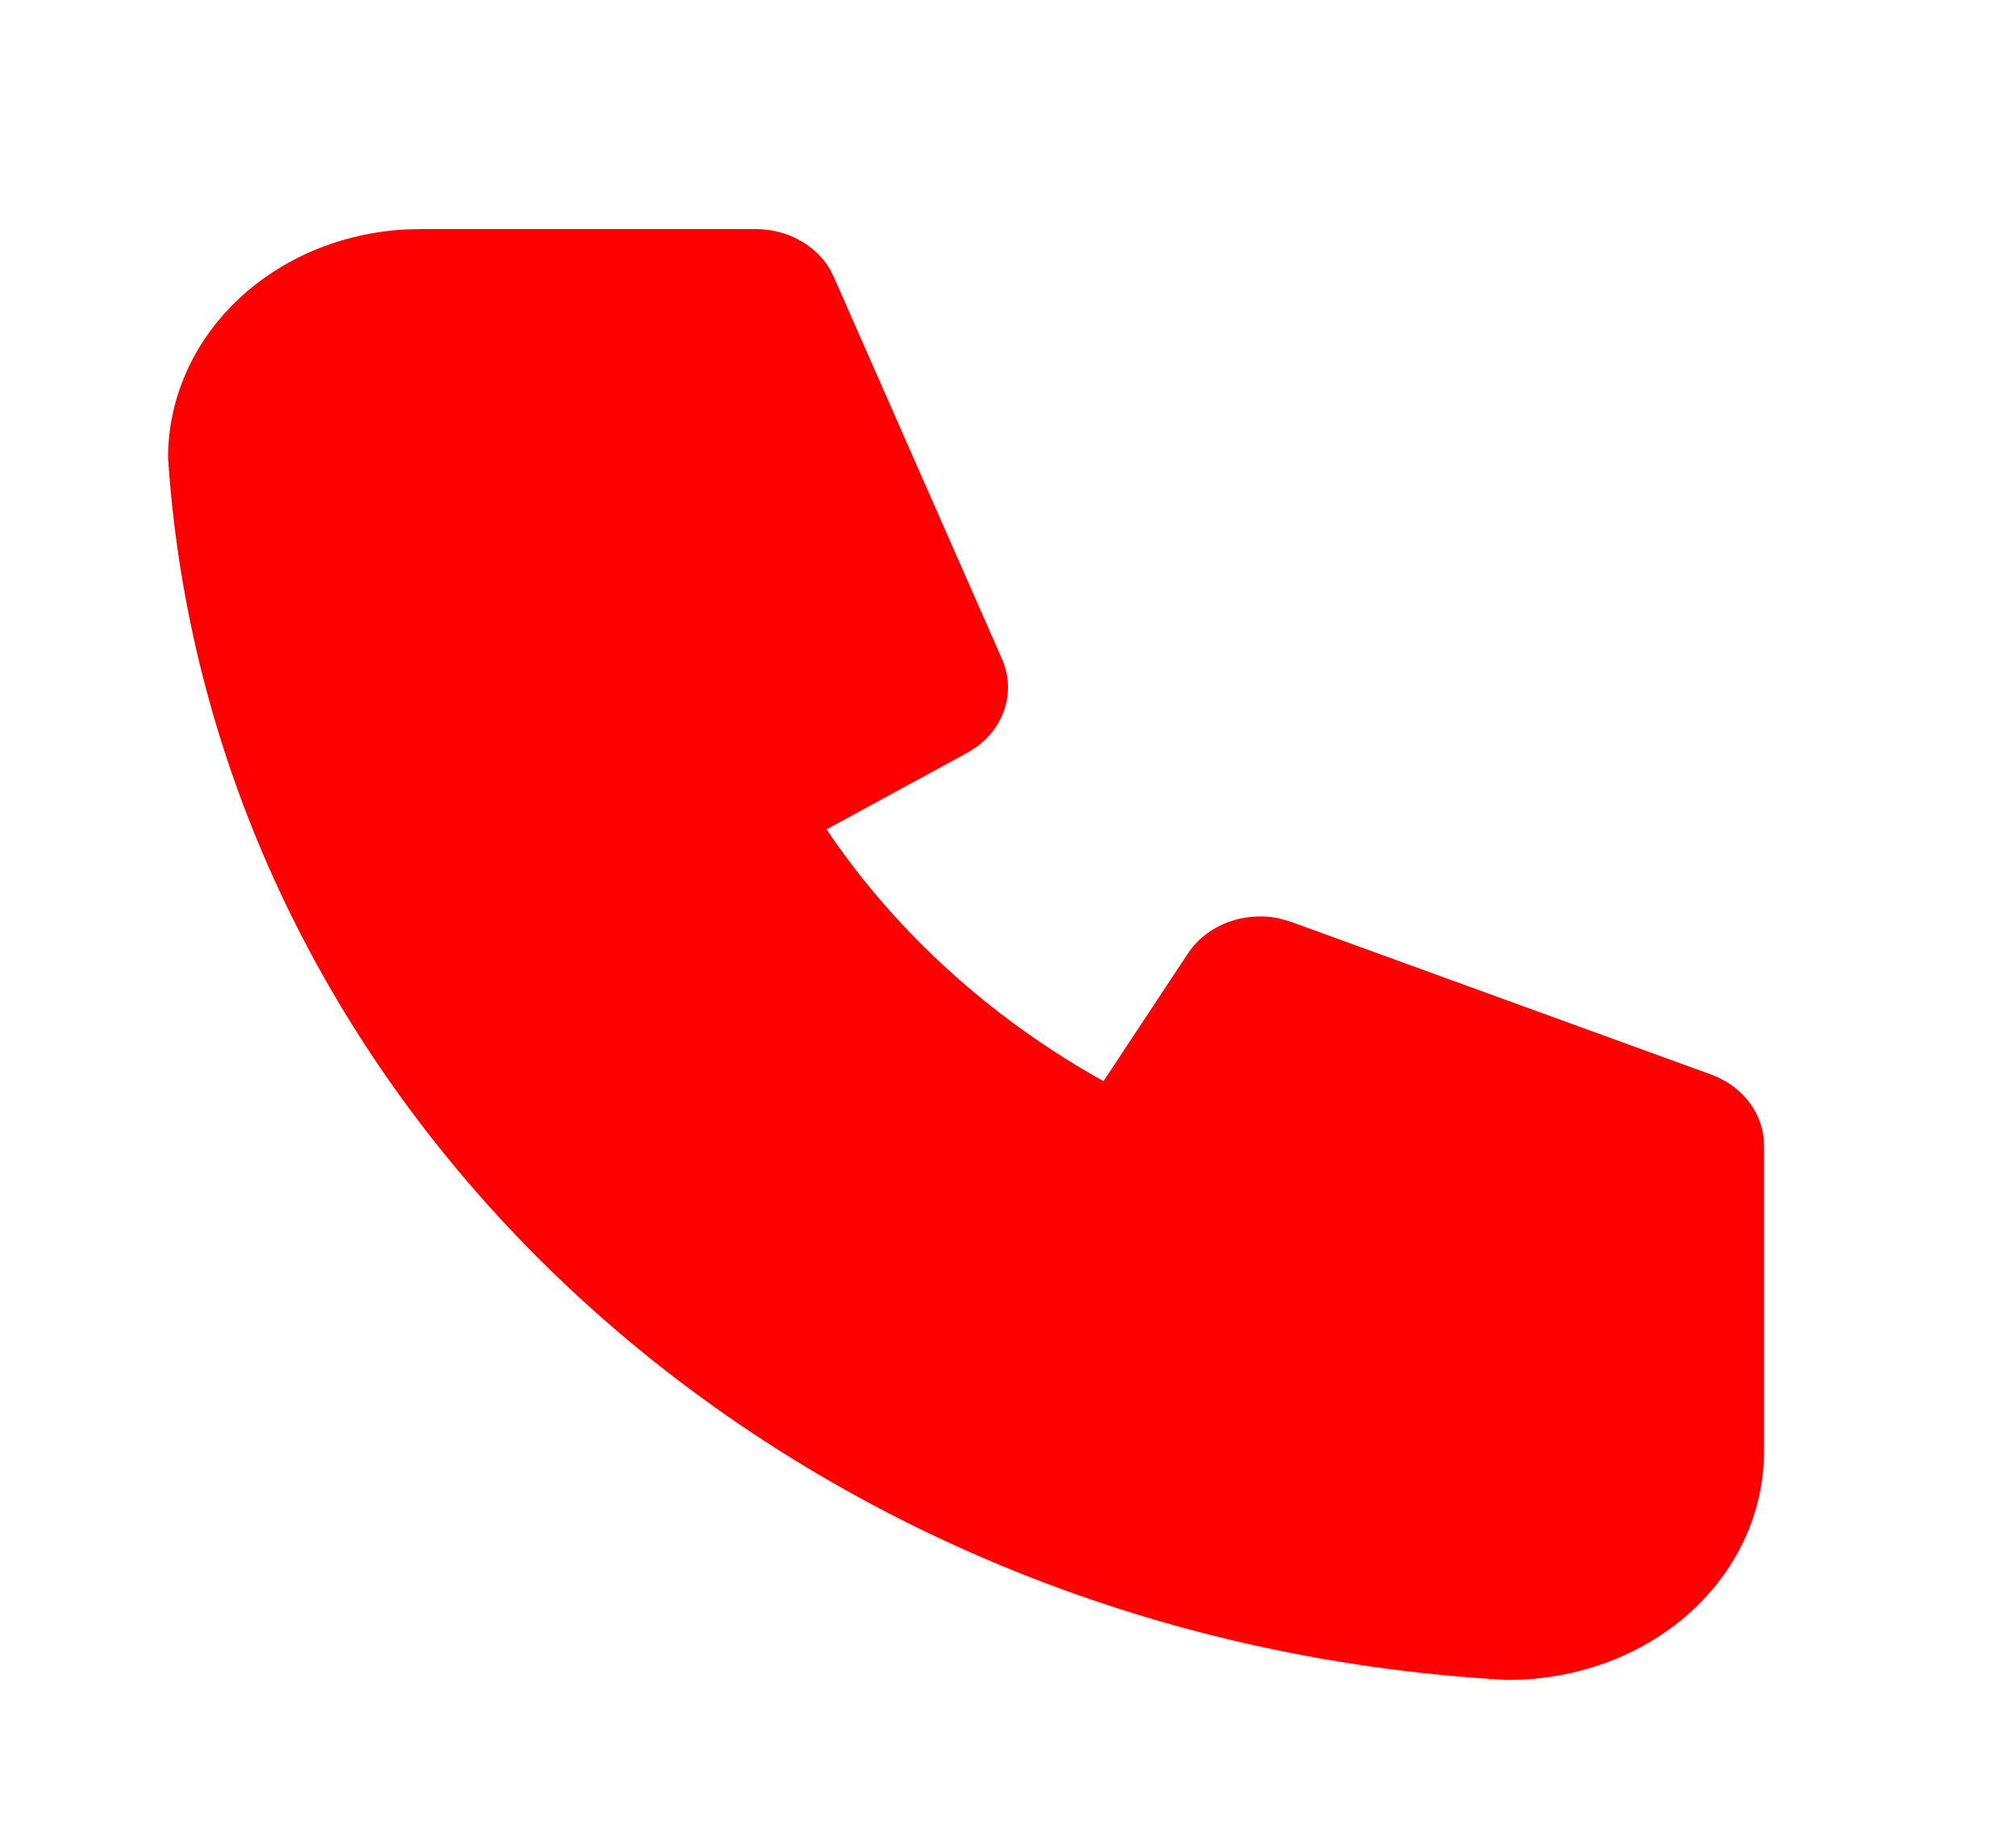 <svg width="11" height="10" viewBox="0 0 11 10" fill="none" xmlns="http://www.w3.org/2000/svg">
<path d="M4.125 1.25C4.207 1.25 4.288 1.27 4.358 1.308C4.429 1.346 4.487 1.401 4.527 1.466L4.55 1.512L5.467 3.595C5.504 3.679 5.51 3.772 5.484 3.859C5.458 3.946 5.402 4.023 5.323 4.079L5.278 4.107L4.51 4.525L4.539 4.568C4.904 5.095 5.395 5.541 5.975 5.873L6.021 5.899L6.482 5.202C6.533 5.125 6.61 5.065 6.702 5.031C6.794 4.997 6.896 4.991 6.992 5.014L7.045 5.03L9.337 5.863C9.413 5.891 9.48 5.937 9.53 5.996C9.58 6.055 9.612 6.125 9.622 6.2L9.625 6.25V7.917C9.625 8.607 9.009 9.167 8.222 9.166C4.29 8.949 1.156 6.099 0.917 2.5C0.916 2.181 1.05 1.874 1.291 1.642C1.532 1.41 1.861 1.271 2.211 1.252L2.292 1.25H4.125Z" fill="#FF0000"/>
</svg>
